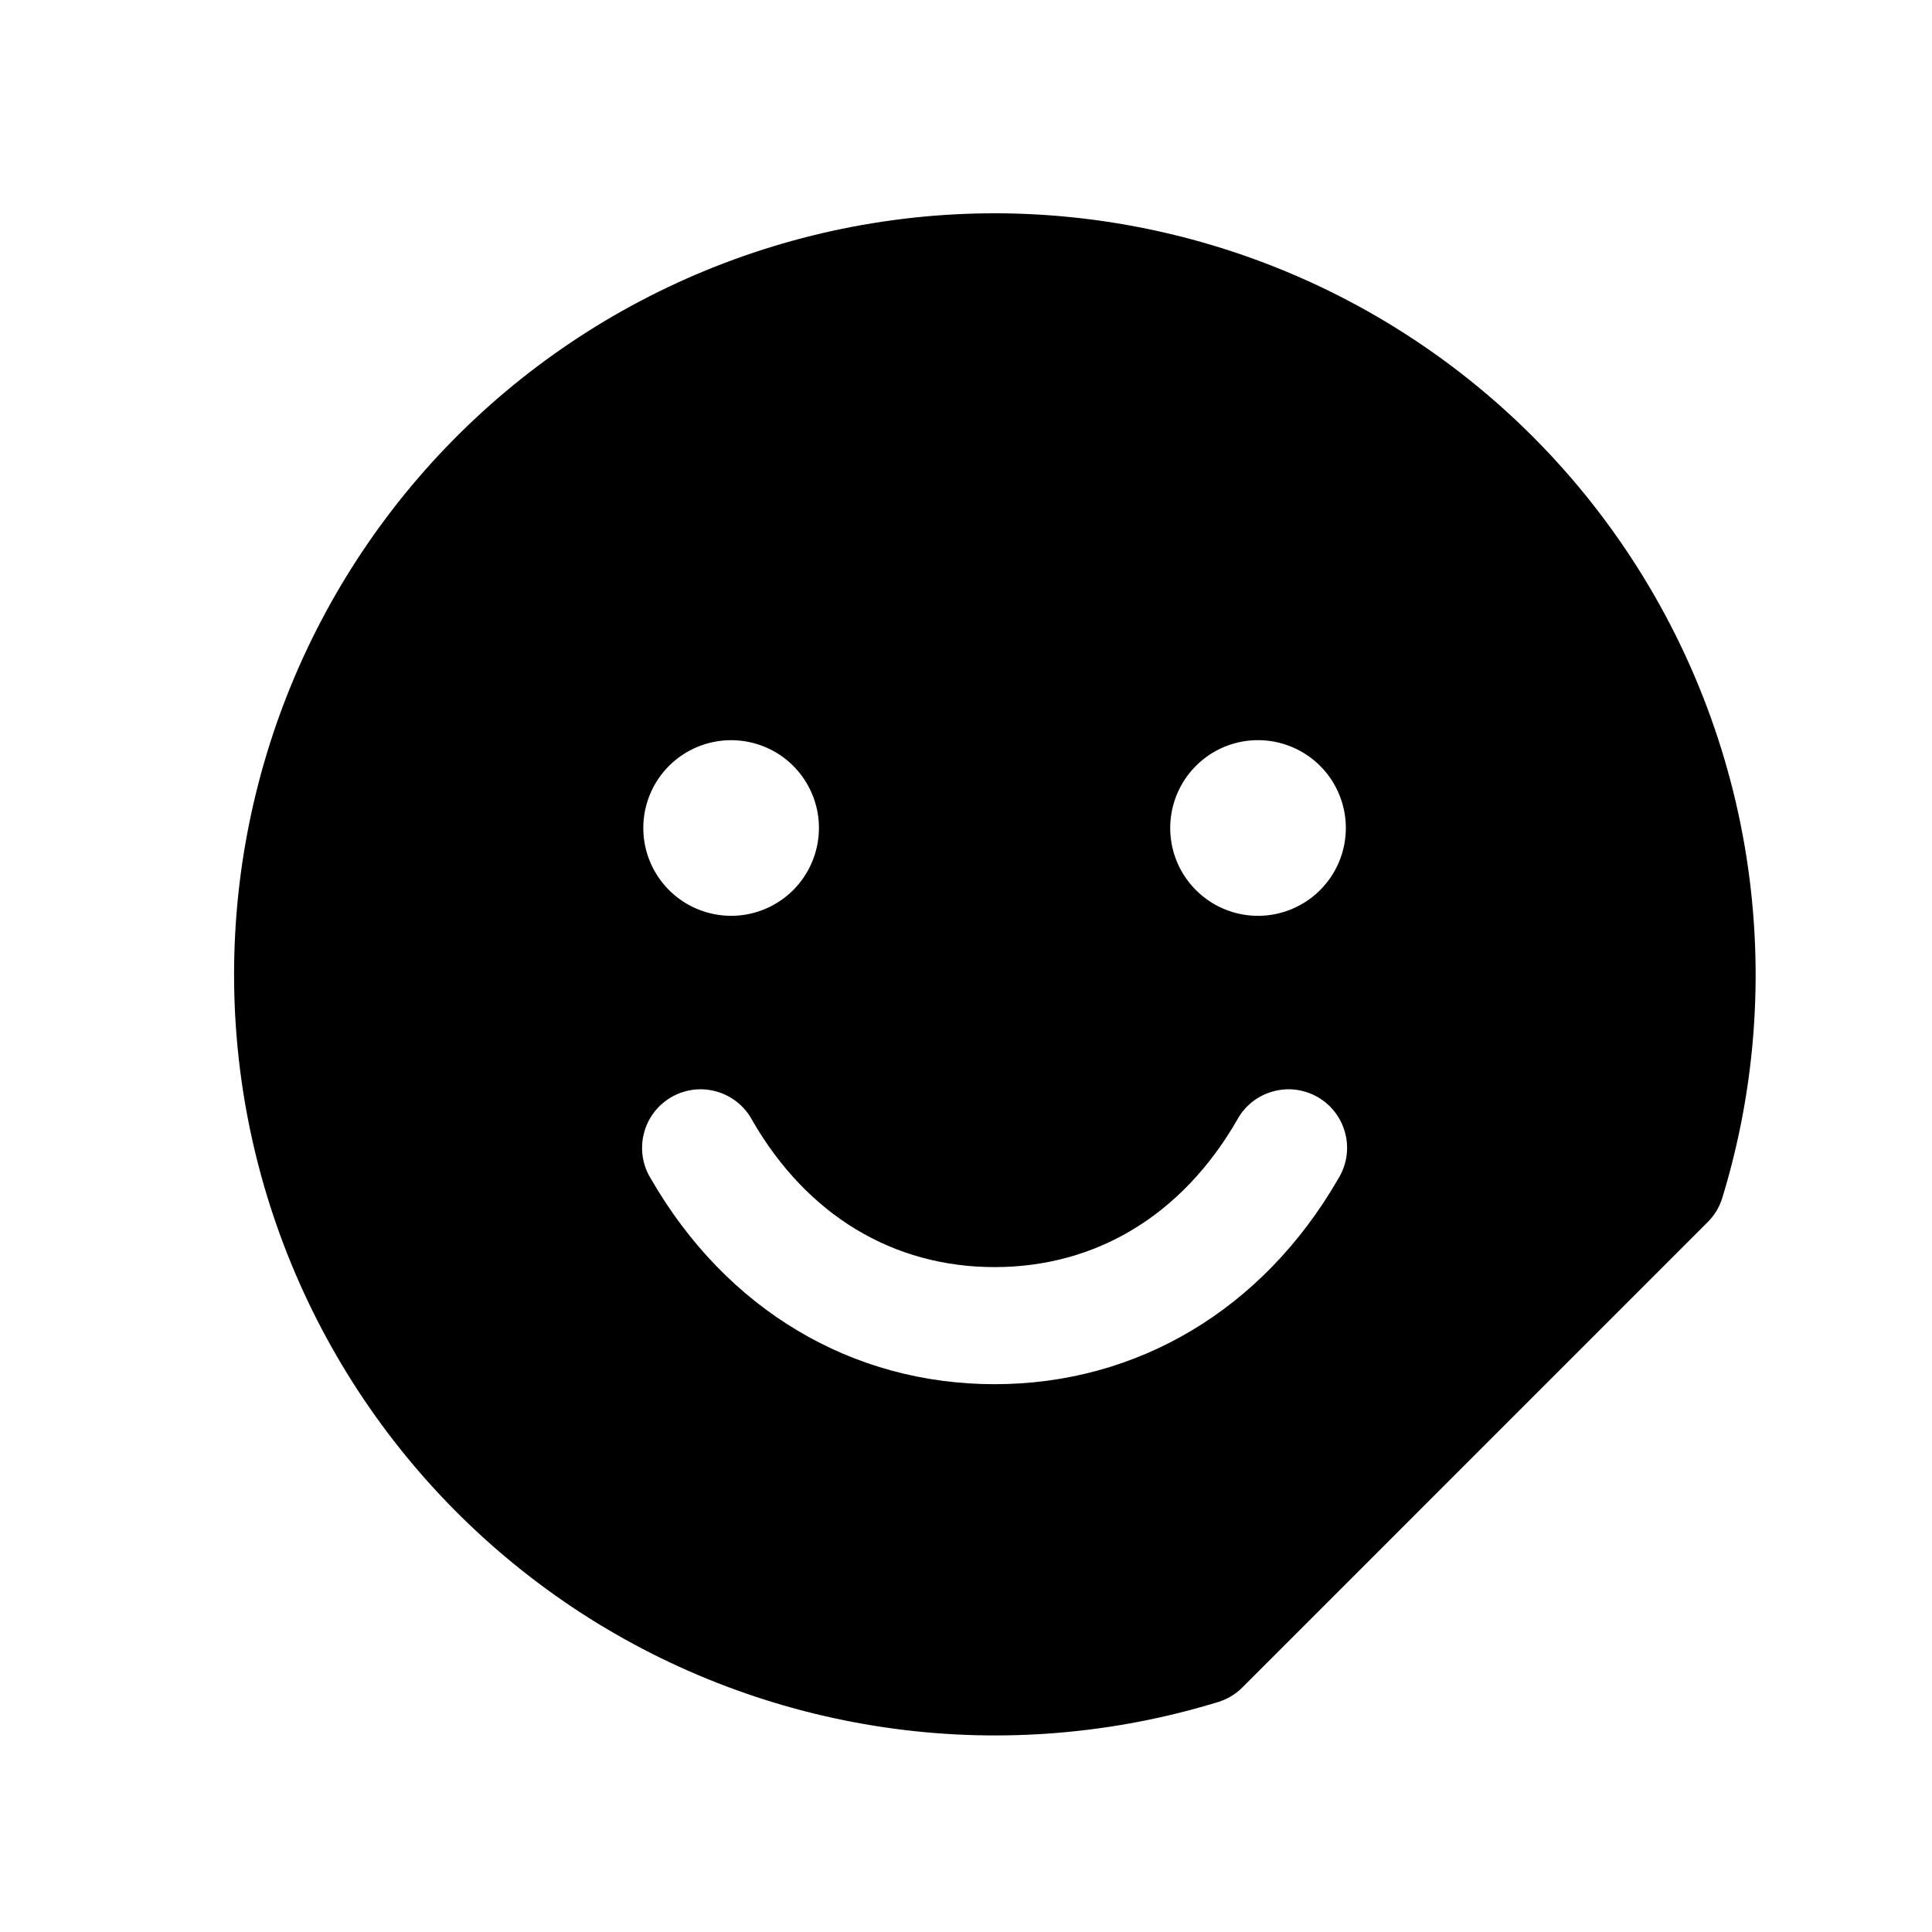 <svg width="33" height="33" viewBox="0 0 33 33" fill="none" xmlns="http://www.w3.org/2000/svg">
<path d="M16.988 3.643C15.118 3.644 13.271 4.049 11.572 4.829C9.873 5.609 8.362 6.747 7.143 8.164C5.924 9.582 5.024 11.245 4.507 13.042C3.989 14.838 3.865 16.726 4.142 18.574C4.42 20.423 5.094 22.191 6.117 23.756C7.14 25.32 8.488 26.646 10.07 27.643C11.652 28.639 13.431 29.282 15.284 29.529C17.137 29.776 19.022 29.619 20.809 29.071C20.965 29.023 21.107 28.938 21.222 28.821L29.168 20.875C29.284 20.76 29.37 20.618 29.418 20.461C30.013 18.517 30.144 16.46 29.801 14.456C29.457 12.452 28.649 10.556 27.44 8.921C26.232 7.285 24.657 5.956 22.841 5.039C21.026 4.123 19.021 3.644 16.988 3.643ZM12.488 12.643C12.785 12.643 13.075 12.731 13.322 12.895C13.568 13.06 13.76 13.294 13.874 13.569C13.988 13.843 14.017 14.144 13.959 14.435C13.901 14.726 13.758 14.993 13.549 15.203C13.339 15.413 13.072 15.556 12.781 15.614C12.49 15.672 12.188 15.642 11.914 15.528C11.64 15.415 11.406 15.223 11.241 14.976C11.076 14.729 10.988 14.439 10.988 14.143C10.988 13.745 11.146 13.363 11.427 13.082C11.709 12.801 12.09 12.643 12.488 12.643ZM22.853 20.143C21.567 22.366 19.429 23.643 16.988 23.643C14.547 23.643 12.409 22.368 11.123 20.143C11.051 20.029 11.002 19.901 10.98 19.768C10.958 19.635 10.964 19.499 10.996 19.368C11.028 19.237 11.086 19.114 11.167 19.006C11.248 18.898 11.35 18.808 11.467 18.74C11.583 18.673 11.713 18.63 11.846 18.613C11.98 18.597 12.116 18.608 12.246 18.646C12.375 18.683 12.496 18.747 12.6 18.832C12.704 18.917 12.791 19.023 12.853 19.143C13.787 20.756 15.254 21.643 16.988 21.643C18.722 21.643 20.189 20.755 21.123 19.143C21.186 19.023 21.272 18.917 21.376 18.832C21.48 18.747 21.601 18.683 21.731 18.646C21.86 18.608 21.996 18.597 22.13 18.613C22.264 18.63 22.393 18.673 22.51 18.74C22.626 18.808 22.728 18.898 22.809 19.006C22.89 19.114 22.948 19.237 22.98 19.368C23.013 19.499 23.018 19.635 22.996 19.768C22.974 19.901 22.925 20.029 22.853 20.143ZM21.488 15.643C21.191 15.643 20.901 15.555 20.655 15.39C20.408 15.225 20.216 14.991 20.102 14.717C19.989 14.443 19.959 14.141 20.017 13.85C20.075 13.559 20.218 13.292 20.427 13.082C20.637 12.872 20.904 12.729 21.195 12.671C21.486 12.614 21.788 12.643 22.062 12.757C22.336 12.87 22.57 13.062 22.735 13.309C22.9 13.556 22.988 13.846 22.988 14.143C22.988 14.54 22.83 14.922 22.549 15.203C22.267 15.485 21.886 15.643 21.488 15.643Z" fill="black"/>
</svg>

